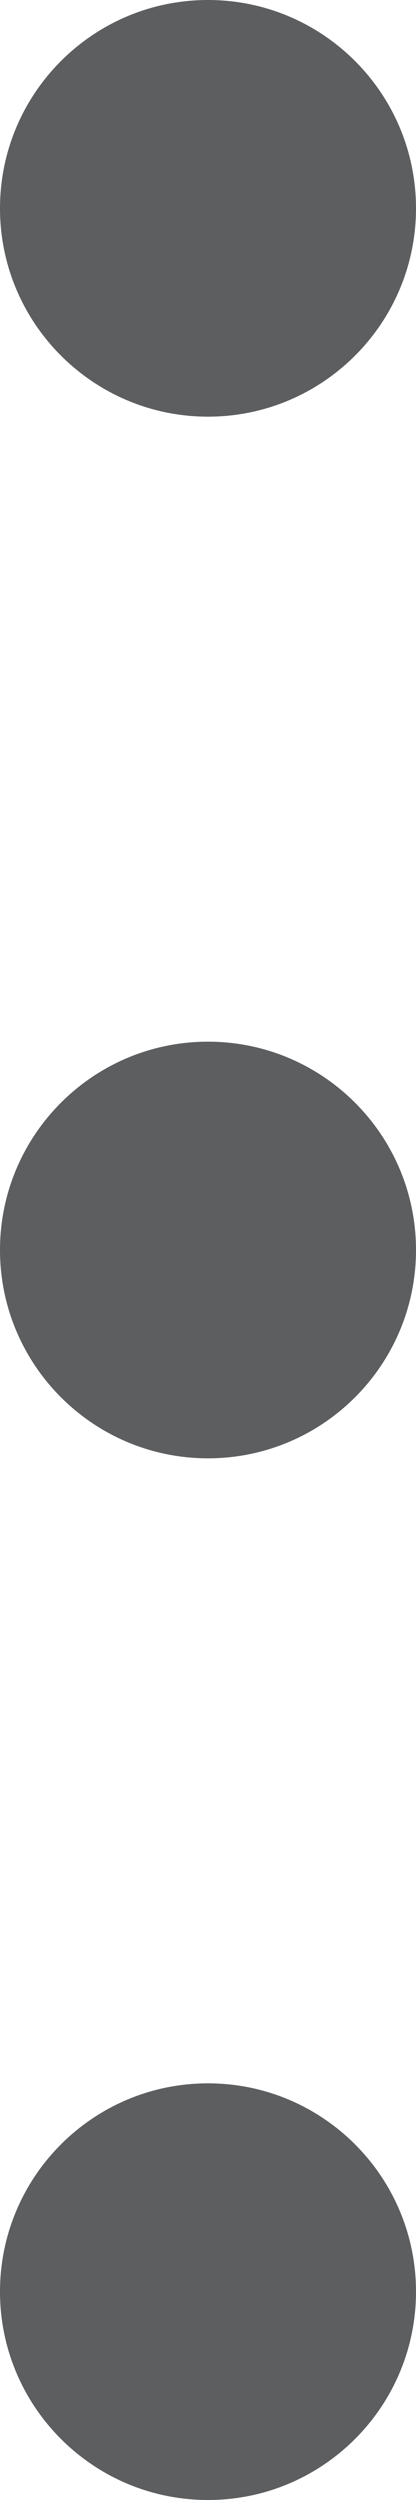 <svg width="2" height="12" viewBox="0 0 2 12" fill="none" xmlns="http://www.w3.org/2000/svg">
<path d="M2 1C2 0.448 1.552 0 1 0C0.448 0 0 0.448 0 1C0 1.552 0.448 2 1 2C1.552 2 2 1.552 2 1Z" fill="#5C5E60"/>
<path d="M2 6C2 5.448 1.552 5 1 5C0.448 5 0 5.448 0 6C0 6.552 0.448 7 1 7C1.552 7 2 6.552 2 6Z" fill="#5C5E60"/>
<path d="M2 11C2 10.448 1.552 10 1 10C0.448 10 0 10.448 0 11C0 11.552 0.448 12 1 12C1.552 12 2 11.552 2 11Z" fill="#5C5E60"/>
</svg>
